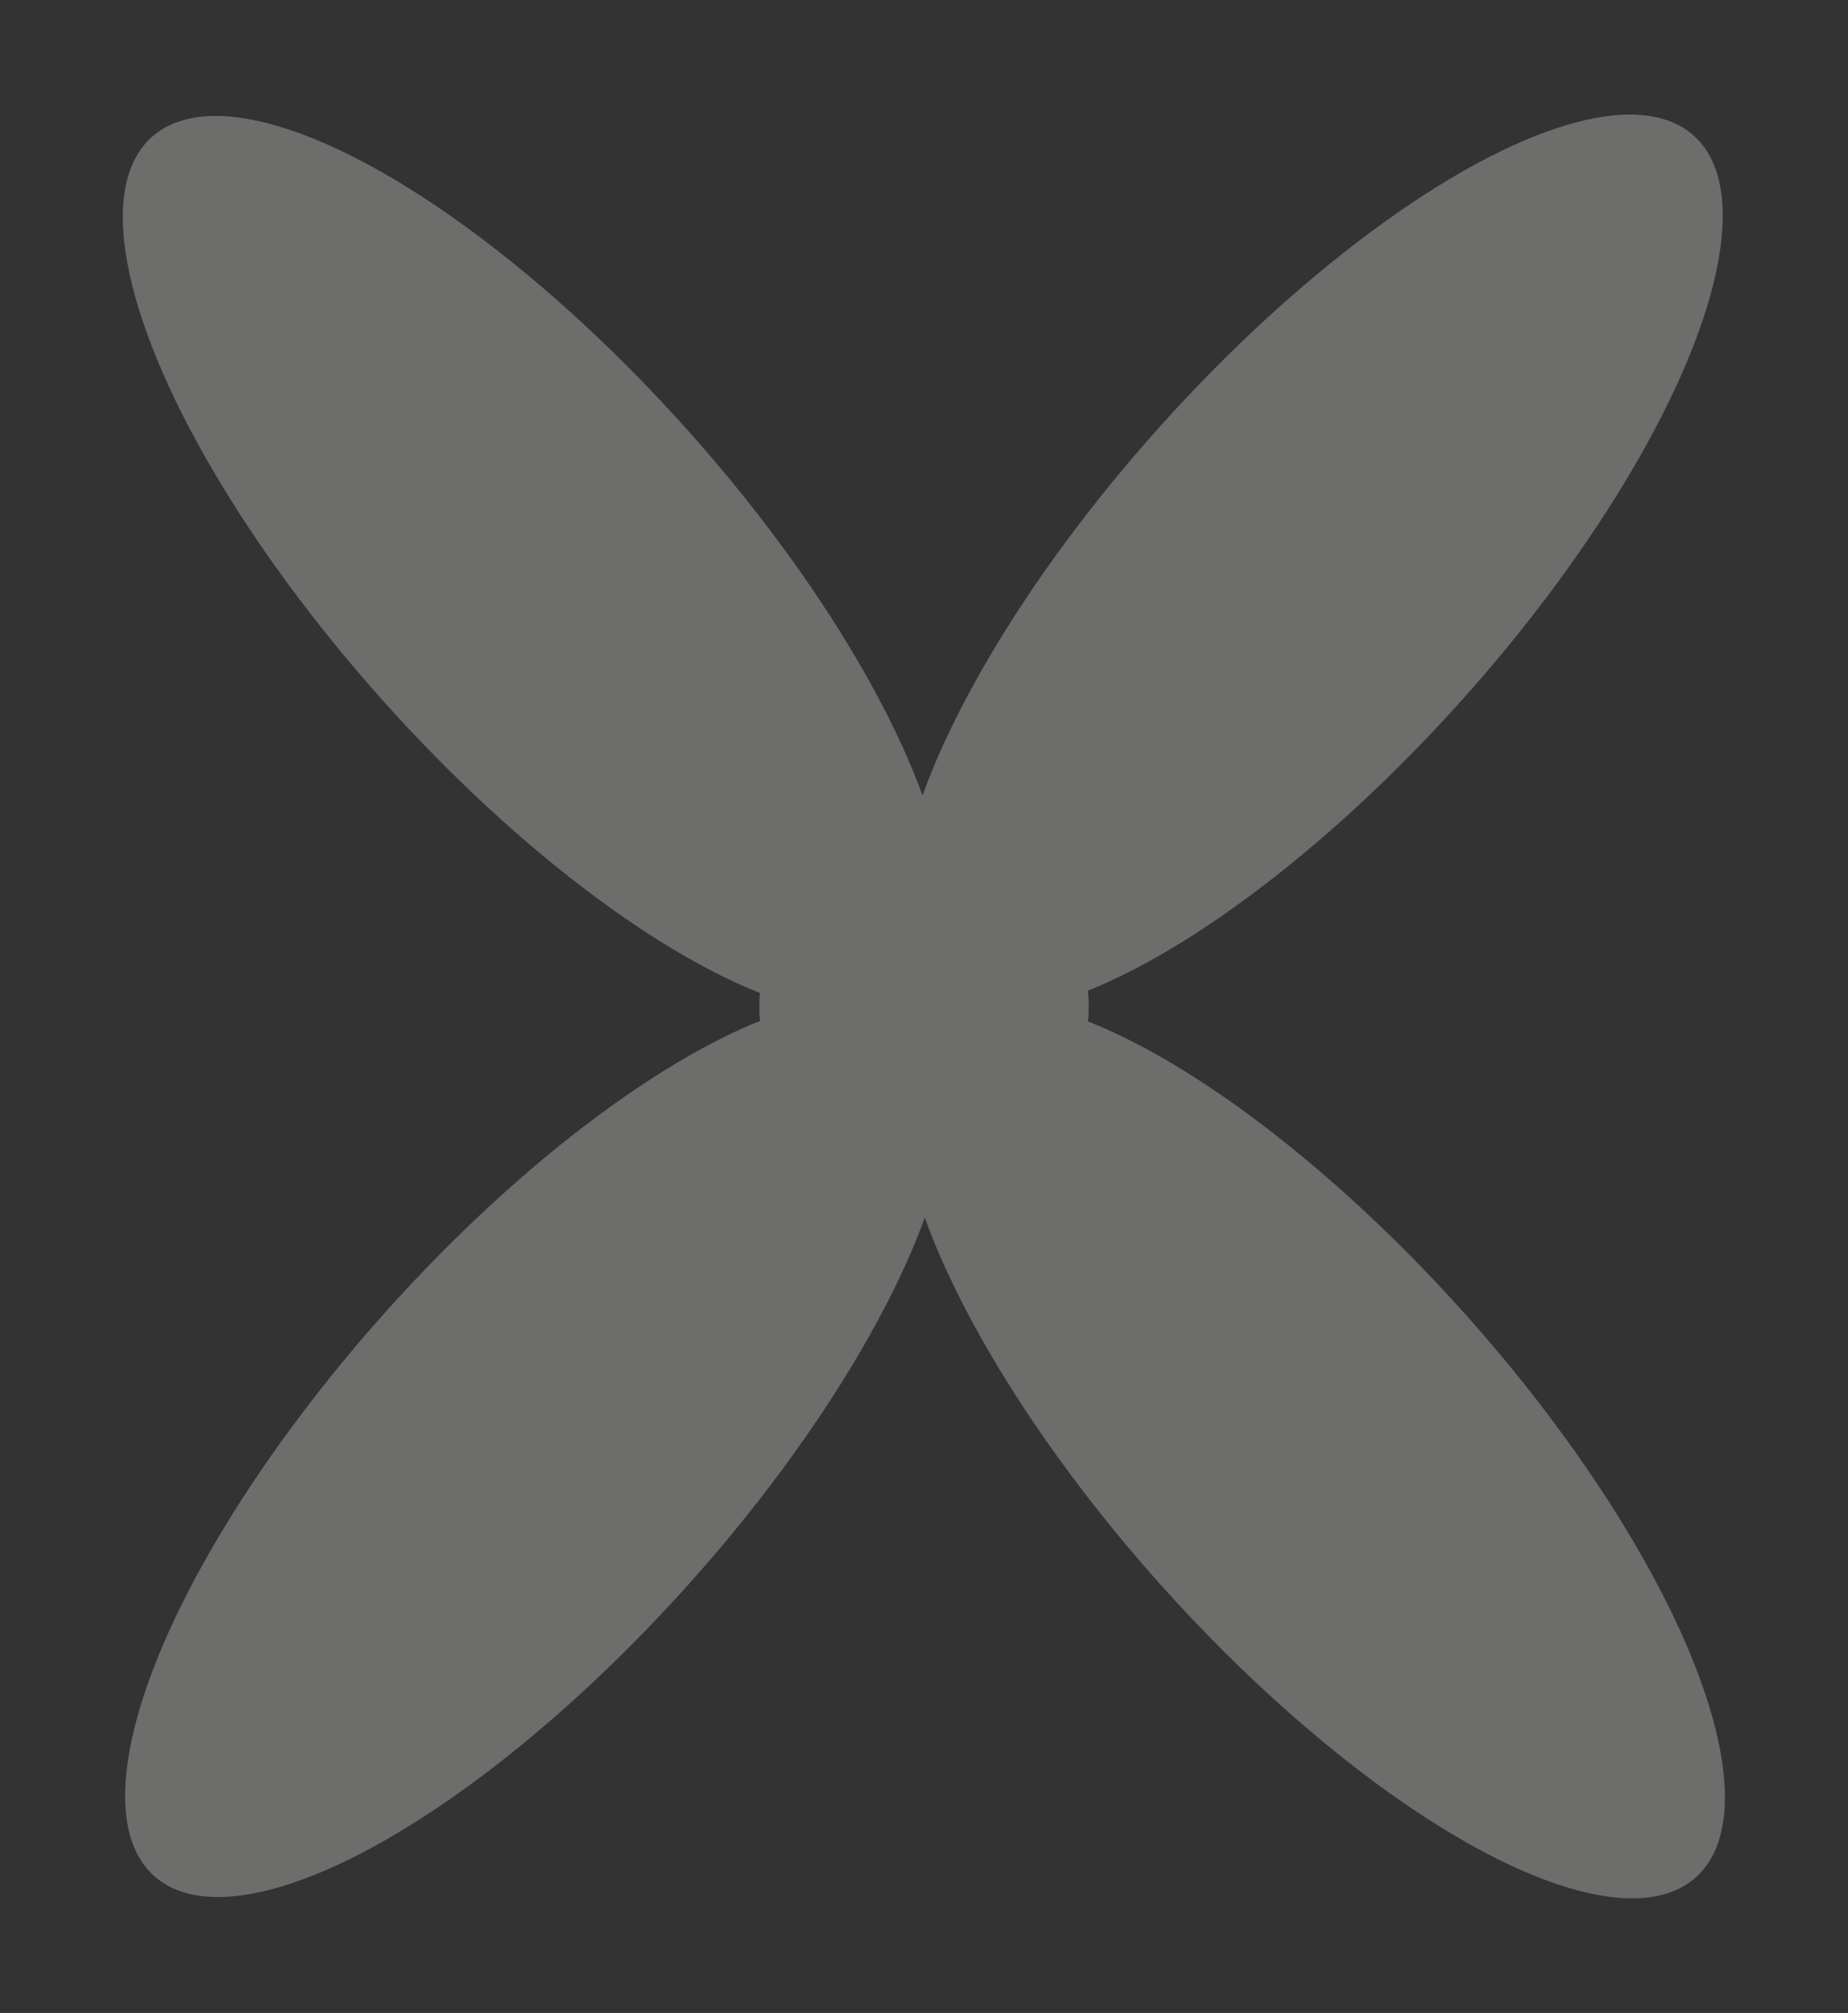 <svg xmlns="http://www.w3.org/2000/svg" width="850.895" height="926.762" viewBox="0 0 850.895 926.762">
  <rect x="0" y="0" width="850.895" height="926.762" fill="#333333" stroke="none"/>
  <g id="Layer_1" data-name="Layer 1" transform="translate(-455.271 27.962)" opacity="0.301">
    <g id="Group_1131" data-name="Group 1131" transform="translate(455.271 -27.962)">
      <g id="Group_1130" data-name="Group 1130" transform="translate(0 0)">
        <g id="Group_1129" data-name="Group 1129" transform="translate(0 0)">
          <ellipse id="Ellipse_79" data-name="Ellipse 79" cx="93.807" cy="264.566" rx="93.807" ry="264.566" transform="matrix(0.745, -0.667, 0.667, 0.745, 0, 125.657)" fill="#f2f1ee"/>
          <ellipse id="Ellipse_80" data-name="Ellipse 80" cx="264.566" cy="93.807" rx="264.566" ry="93.807" transform="matrix(0.667, -0.745, 0.745, 0.667, 357.07, 394.087)" fill="#f2f1ee"/>
          <ellipse id="Ellipse_81" data-name="Ellipse 81" cx="264.566" cy="93.807" rx="264.566" ry="93.807" transform="matrix(0.667, -0.745, 0.745, 0.667, 1.061, 801.132)" fill="#f2f1ee"/>
          <ellipse id="Ellipse_82" data-name="Ellipse 82" cx="93.807" cy="264.566" rx="93.807" ry="264.566" transform="matrix(0.745, -0.667, 0.667, 0.745, 358.069, 532.675)" fill="#f2f1ee"/>
        </g>
        <circle id="Ellipse_83" data-name="Ellipse 83" cx="75.841" cy="75.841" r="75.841" transform="translate(349.62 387.548)" fill="#f2f1ee"/>
      </g>
    </g>
  </g>
</svg>
